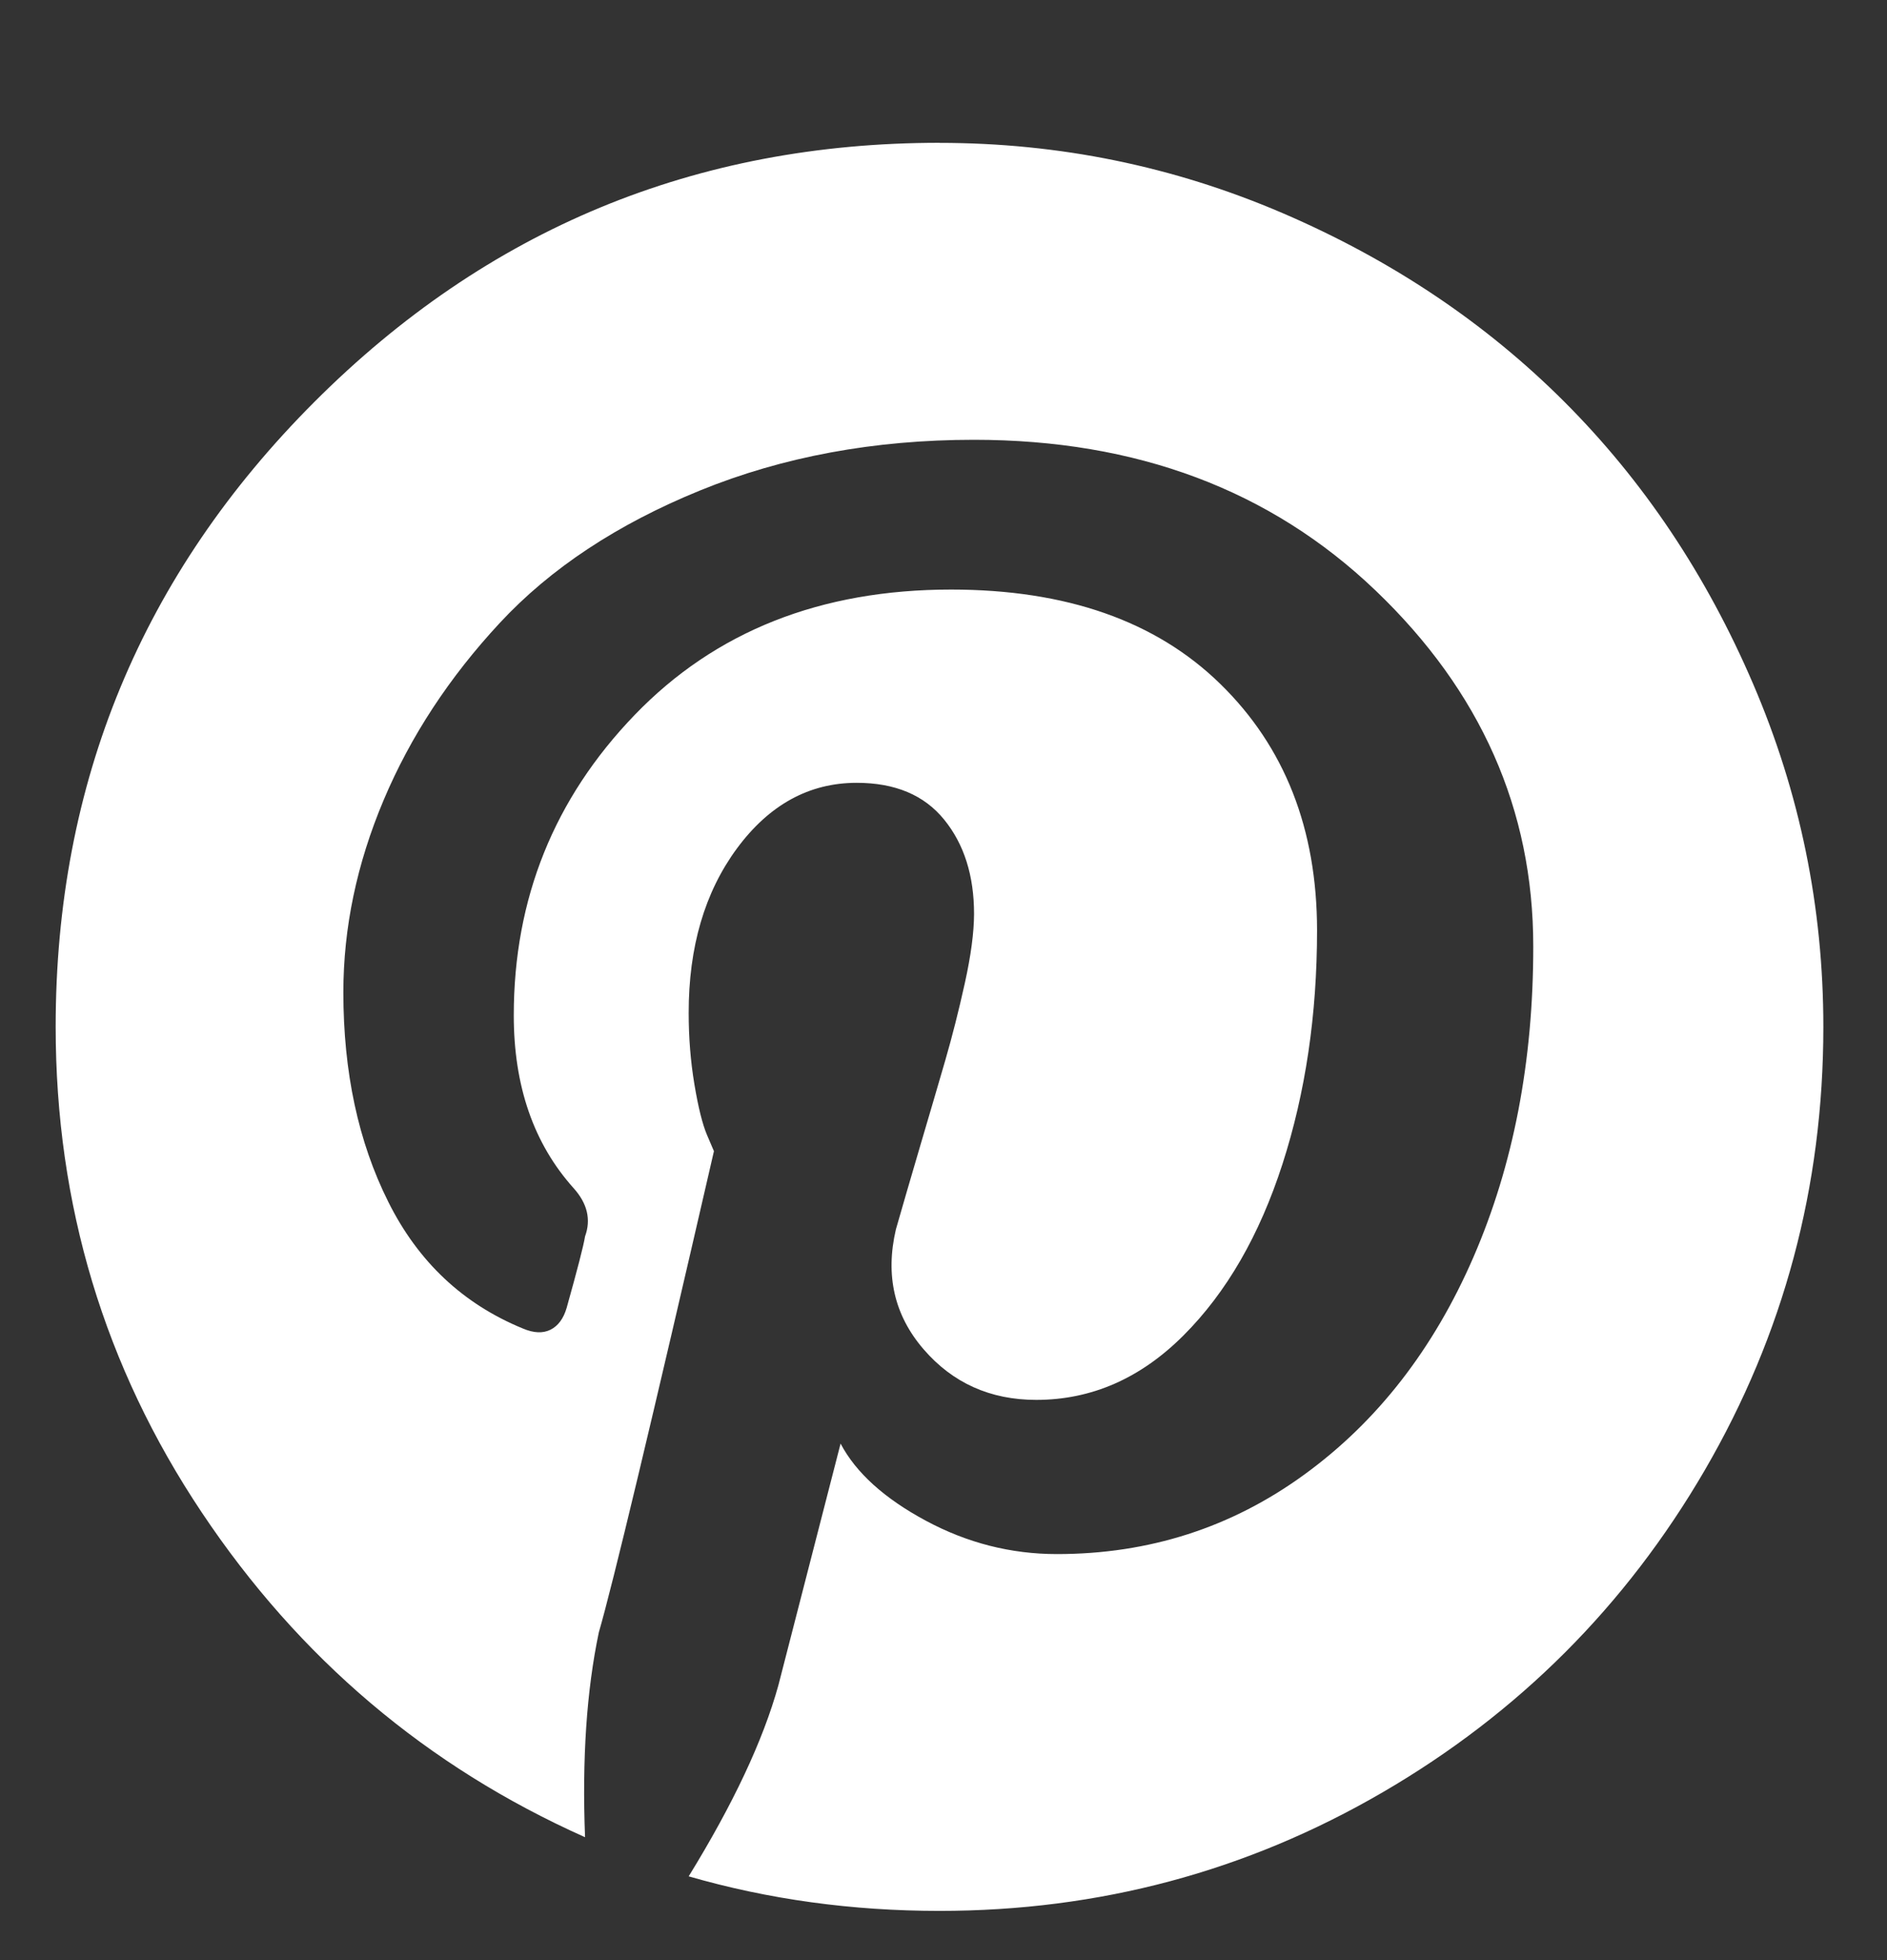 <svg xmlns="http://www.w3.org/2000/svg" fill="none" viewBox="0 0 26 27" height="27" width="26">
<rect x="0" y="0" width="26" height="27" fill="#333333" stroke="none"/>
<g clip-path="url(#clip0_5_1035)">
<path fill="white" d="M12.945 1.968C14.595 1.968 16.17 2.291 17.671 2.935C19.172 3.58 20.467 4.447 21.555 5.535C22.644 6.624 23.511 7.919 24.155 9.42C24.8 10.921 25.123 12.496 25.123 14.145C25.123 16.344 24.578 18.379 23.49 20.25C22.401 22.121 20.921 23.601 19.05 24.689C17.179 25.778 15.144 26.322 12.945 26.322C11.741 26.322 10.589 26.164 9.489 25.846C10.101 24.852 10.514 23.975 10.725 23.214L11.582 19.885C11.793 20.286 12.185 20.64 12.756 20.947C13.327 21.254 13.929 21.407 14.563 21.407C15.832 21.407 16.968 21.042 17.971 20.312C18.975 19.583 19.752 18.584 20.302 17.316C20.852 16.048 21.127 14.621 21.126 13.035C21.126 11.153 20.402 9.52 18.954 8.135C17.506 6.75 15.661 6.058 13.42 6.058C12.046 6.058 10.787 6.291 9.646 6.756C8.505 7.221 7.585 7.829 6.887 8.58C6.19 9.33 5.656 10.144 5.286 11.021C4.916 11.898 4.731 12.781 4.731 13.669C4.731 14.768 4.937 15.73 5.35 16.555C5.762 17.381 6.38 17.962 7.205 18.3C7.353 18.363 7.48 18.369 7.586 18.316C7.691 18.263 7.765 18.162 7.808 18.014C7.956 17.485 8.041 17.158 8.061 17.031C8.146 16.799 8.093 16.577 7.903 16.366C7.353 15.753 7.079 14.96 7.079 13.987C7.079 12.38 7.634 11.001 8.744 9.849C9.854 8.697 11.307 8.121 13.104 8.121C14.69 8.121 15.927 8.554 16.814 9.421C17.702 10.288 18.146 11.419 18.147 12.814C18.147 13.977 17.988 15.05 17.671 16.033C17.354 17.016 16.899 17.803 16.307 18.395C15.715 18.987 15.039 19.283 14.278 19.283C13.644 19.283 13.126 19.05 12.725 18.585C12.323 18.119 12.196 17.569 12.344 16.935C12.428 16.639 12.54 16.258 12.676 15.794C12.813 15.329 12.93 14.933 13.025 14.604C13.12 14.276 13.21 13.922 13.294 13.542C13.378 13.162 13.42 12.845 13.421 12.59C13.421 12.062 13.284 11.628 13.009 11.29C12.735 10.952 12.333 10.783 11.804 10.783C11.149 10.783 10.599 11.085 10.154 11.687C9.71 12.289 9.488 13.045 9.489 13.954C9.489 14.292 9.515 14.62 9.568 14.937C9.621 15.254 9.679 15.487 9.742 15.635L9.837 15.857C8.971 19.62 8.442 21.829 8.251 22.485C8.082 23.288 8.019 24.229 8.061 25.307C5.883 24.335 4.123 22.844 2.781 20.835C1.438 18.826 0.767 16.596 0.767 14.144C0.767 10.782 1.956 7.912 4.334 5.534C6.712 3.156 9.582 1.967 12.944 1.967L12.945 1.968Z"></path>
</g>
<defs>
<clipPath id="clip0_5_1035">
<rect transform="translate(0 0.914)" fill="white" height="26" width="26"></rect>
</clipPath>
</defs>
</svg>
